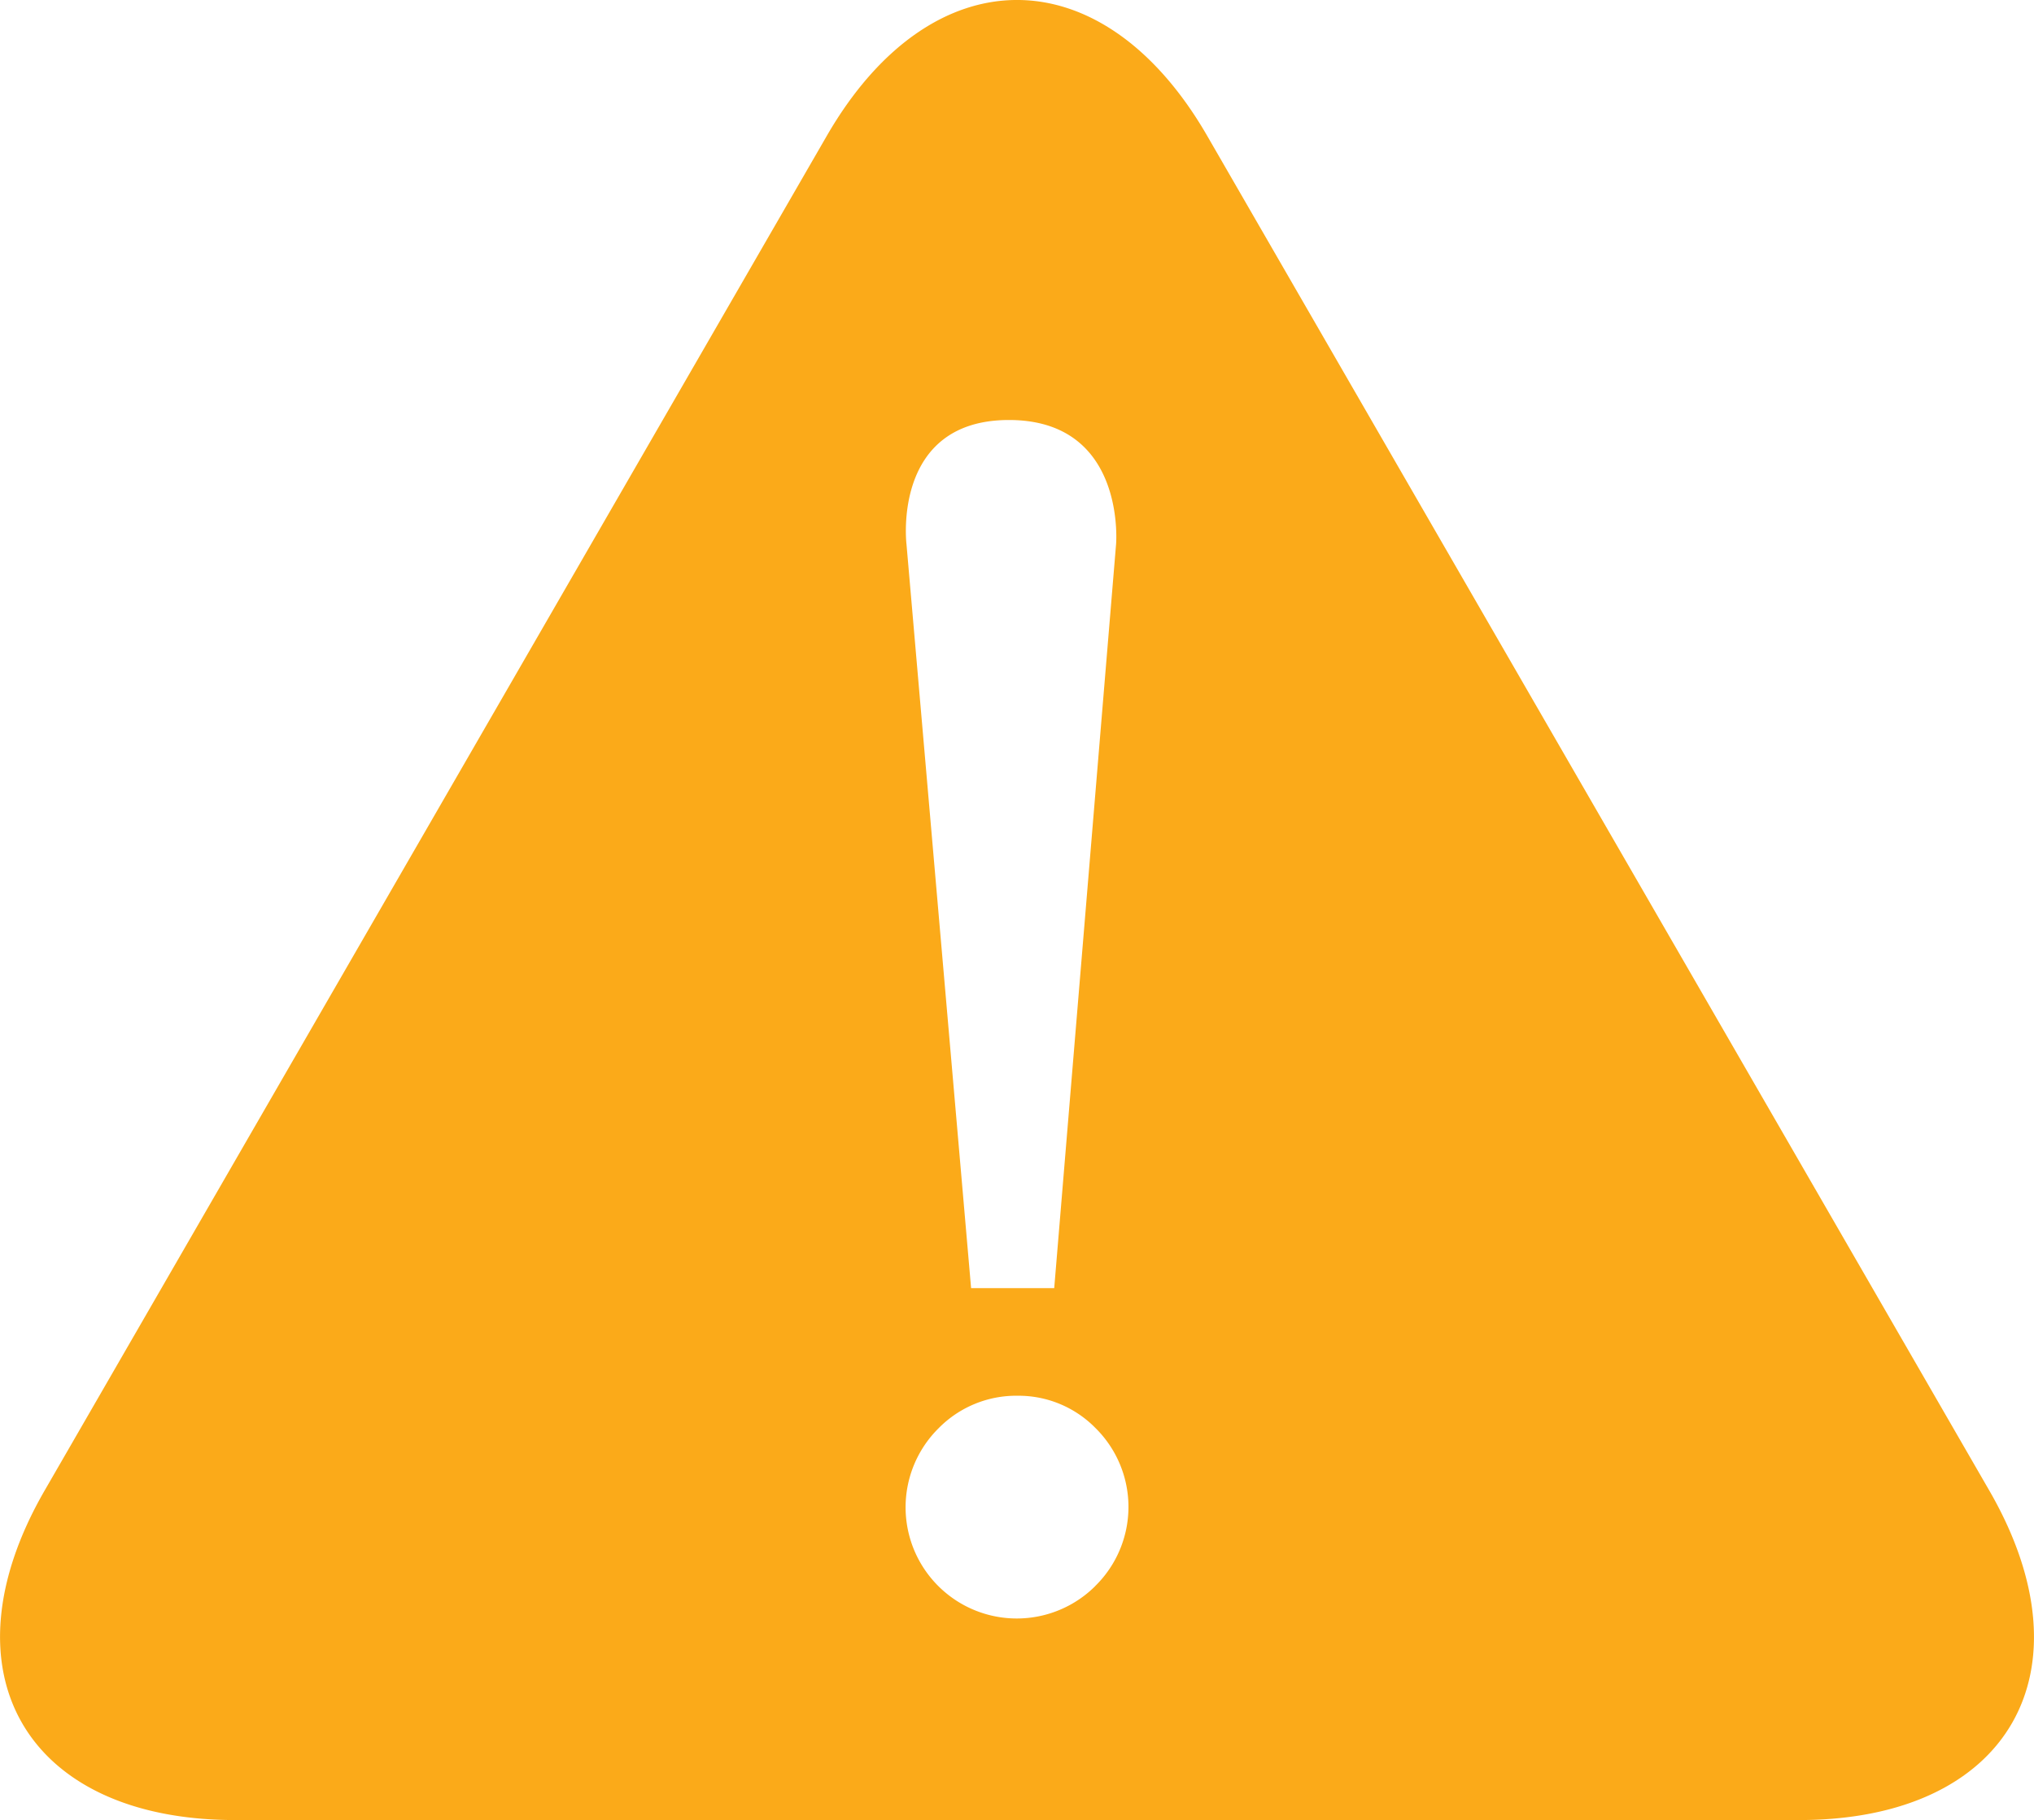 <svg id="Layer_1" data-name="Layer 1" xmlns="http://www.w3.org/2000/svg" viewBox="0 0 288 257.71"><defs><style>.cls-1{fill:#fbaa19;}</style></defs><path class="cls-1" d="M317,263.15,206.27,71.35c-14.82-25.67-39.06-25.67-53.88,0L41.65,263.15C26.84,288.81,39,309.81,68.6,309.81H290.07C319.7,309.81,331.82,288.81,317,263.15ZM178.19,111.57c16.63,0,15.17,17.57,15.17,17.57L184.6,234.49H172.83l-9.15-105.35S161.57,111.57,178.19,111.57Zm12.2,165.13a15.74,15.74,0,1,1-22.18-22.35,15.41,15.41,0,0,1,11.23-4.62,15.26,15.26,0,0,1,11,4.57,15.69,15.69,0,0,1-.06,22.4Z" transform="translate(-35.33 -52.1)"/></svg>
